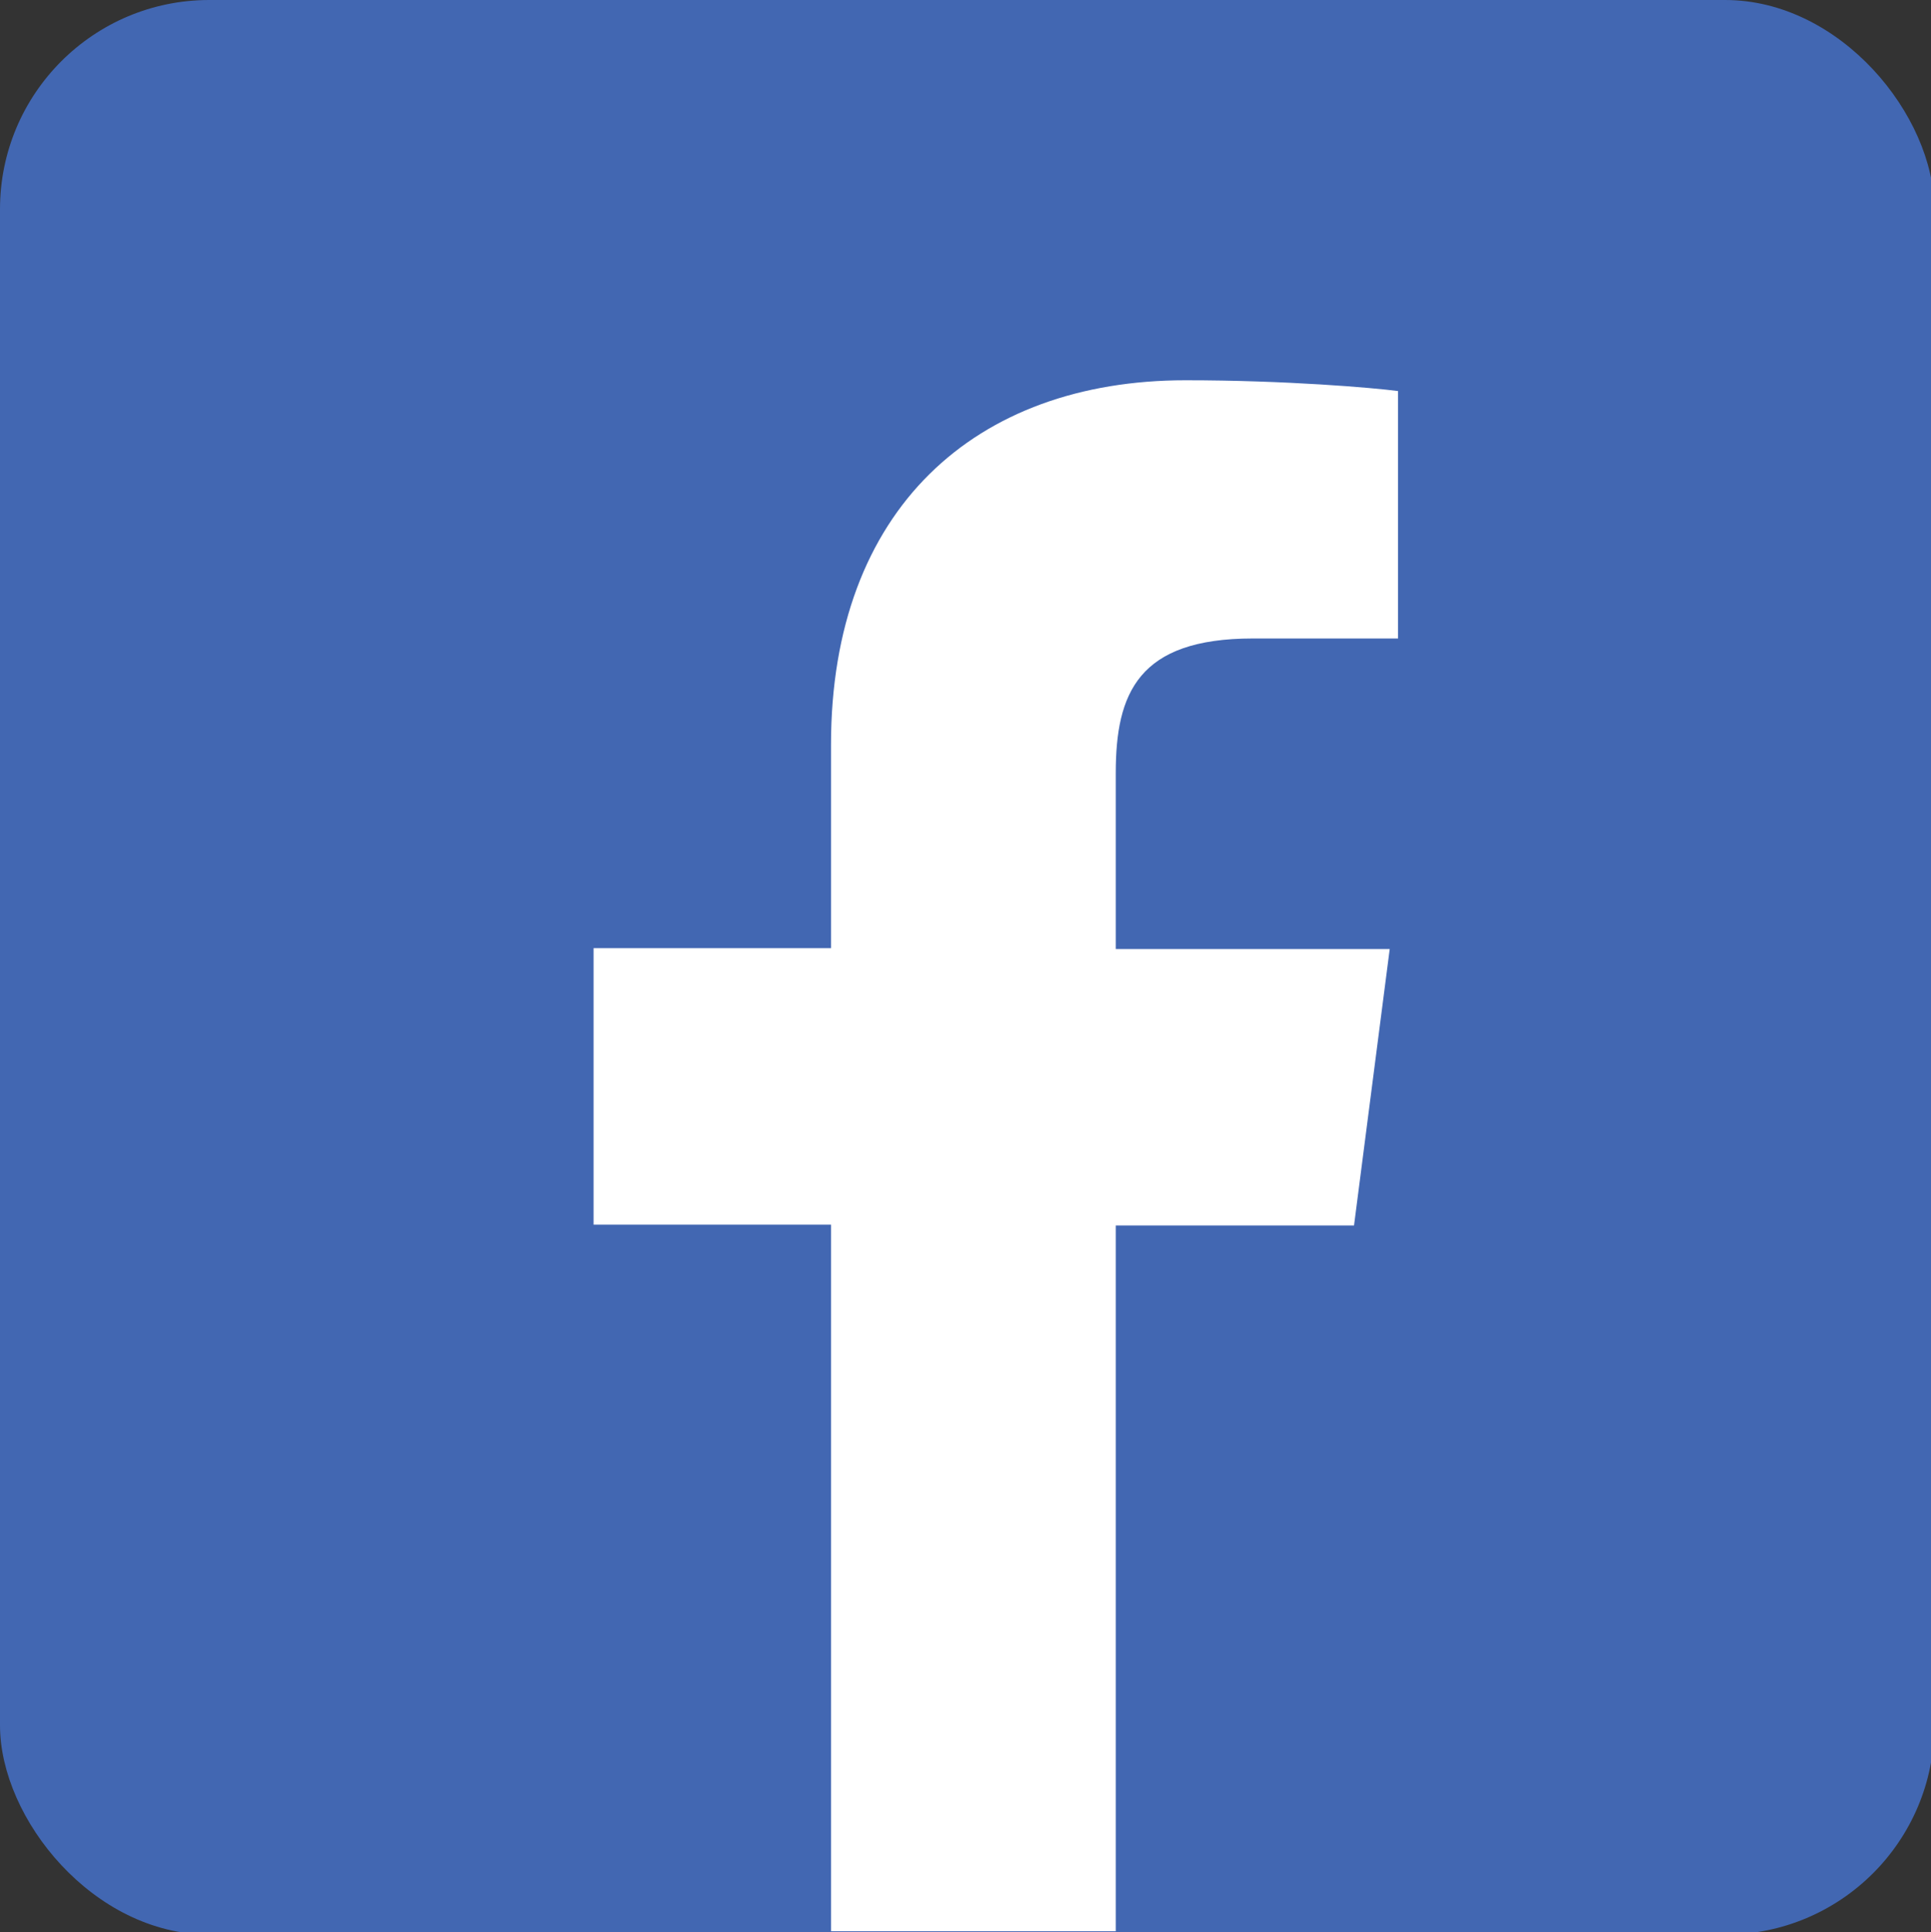 <svg
        viewBox="0 0 232.6 232.7"
        version="1.0"
        id="svg4000"
        sodipodi:docname="base.svg"
        inkscape:version="1.2.2 (1:1.2.2+202212051552+b0a8486541)"
        width="232.6"
        height="232.7"
        xmlns:inkscape="http://www.inkscape.org/namespaces/inkscape"
        xmlns:sodipodi="http://sodipodi.sourceforge.net/DTD/sodipodi-0.dtd"
        xmlns:xlink="http://www.w3.org/1999/xlink"
        xmlns="http://www.w3.org/2000/svg"
        xmlns:svg="http://www.w3.org/2000/svg">
    <rect x="0" y="0" width="232.6" height="232.7" fill="#333333" stroke="none"/>
    <style type="text/css">.st1undefined.st0undefined</style>
    <g xmlns="http://www.w3.org/2000/svg" id="facebook" transform="translate(-520.9,-1722.9)">
        <rect class="cls-1" height="233" rx="25.2" ry="25.2" width="233" style="fill:#4267b2" x="520.9" y="1722.9"/>
<!--        <path class="st1"-->
<!--              d="m 753.5,1952.5 c 0,0.8 -0.3,1.6 -0.9,2.1 -0.5,0.5 -1.3,0.9 -2.1,0.9 H 637.2 523.9 c -0.8,0 -1.6,-0.3 -2.1,-0.9 -0.5,-0.6 -0.9,-1.3 -0.9,-2.1 v -113.3 -113.3 c 0,-0.8 0.3,-1.6 0.9,-2.1 0.5,-0.5 1.3,-0.9 2.1,-0.9 h 113.3 113.3 c 0.8,0 1.6,0.3 2.1,0.9 0.5,0.5 0.9,1.3 0.9,2.1 v 113.3 z"-->
<!--              id="path1875"  />-->
        <path class="st0"
              d="m 655.3,1955.6 v -85.1 H 684 l 4.3,-33.3 h -33 V 1816 c 0,-9.6 2.7,-16.2 16.5,-16.2 h 17.5 V 1770 c -3,-0.4 -13.5,-1.3 -25.6,-1.3 -25.3,0 -42.7,15.5 -42.7,43.9 v 24.5 h -28.6 v 33.3 H 621 v 85.1 h 34.3 z"
              id="path1877" style="fill:#ffffff"/>
    </g>
</svg>
